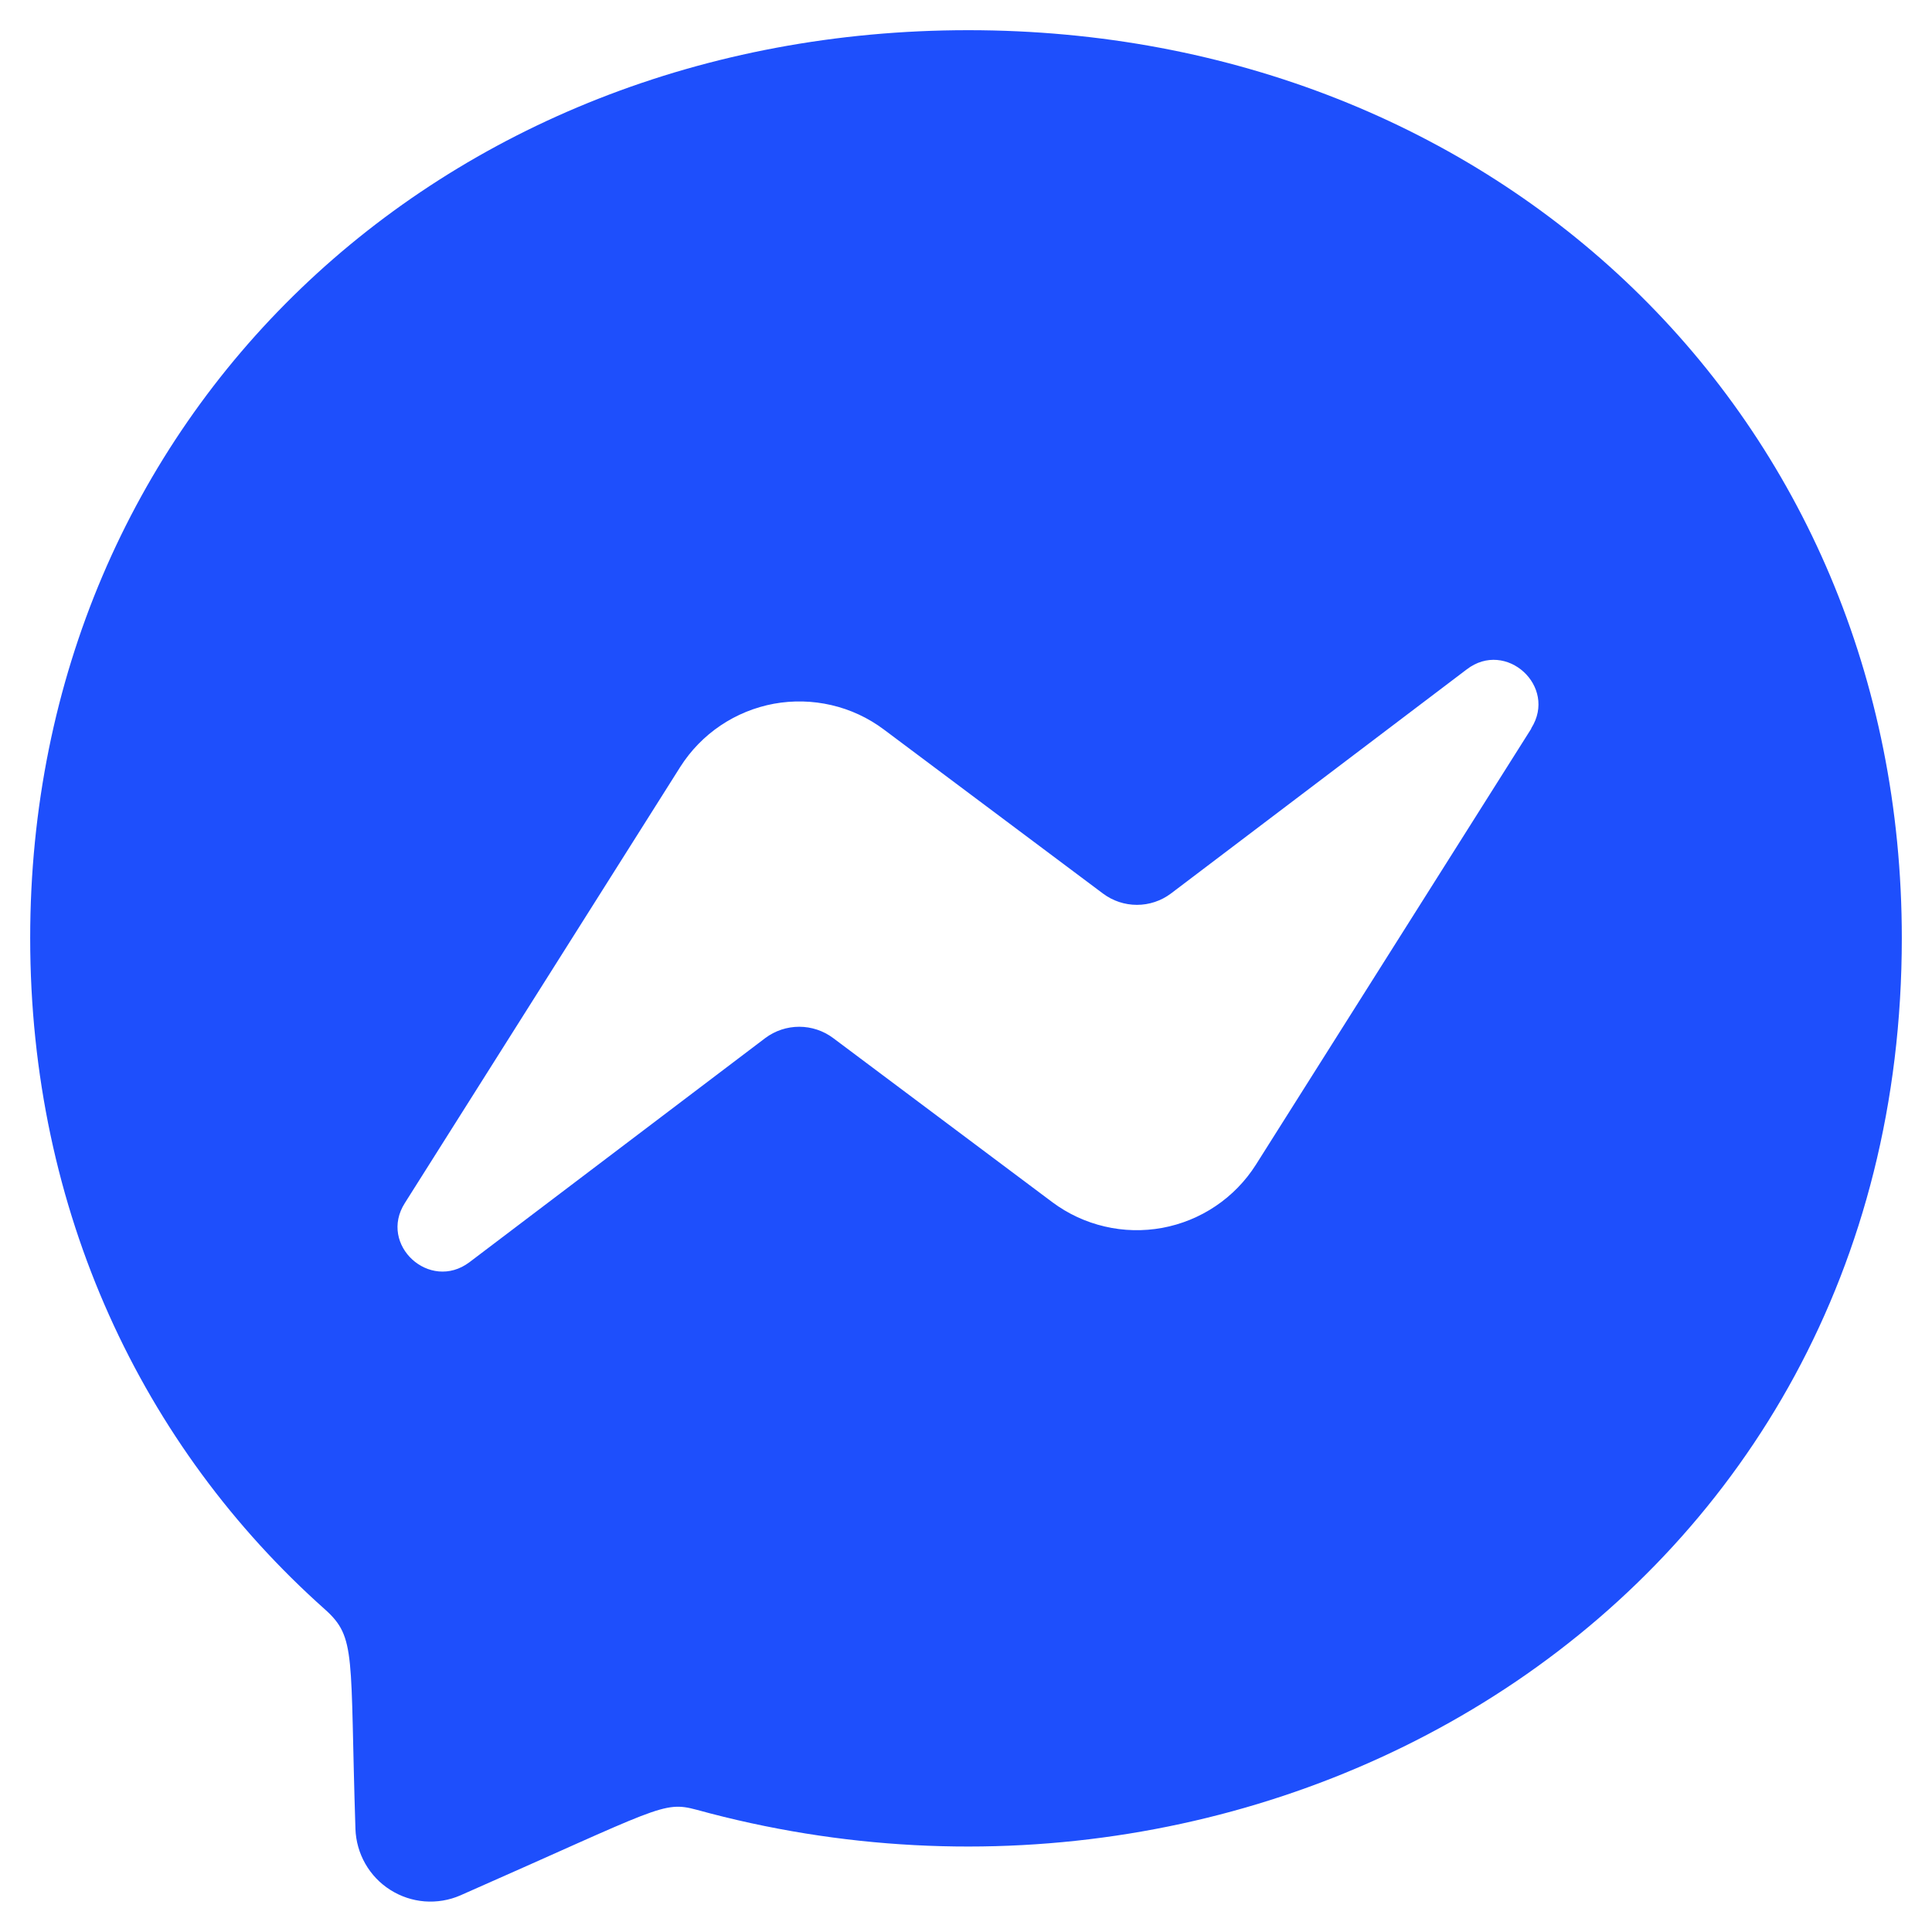 <svg width="40" height="40" viewBox="0 0 40 40" fill="none" xmlns="http://www.w3.org/2000/svg">
<g clip-path="url(#clip0_6277_11567)">
<path d="M20.047 0.625C9.102 0.625 0.625 8.617 0.625 19.422C0.625 25.07 2.945 29.953 6.727 33.32C7.383 33.906 7.242 34.25 7.359 37.867C7.368 38.12 7.438 38.368 7.564 38.588C7.69 38.808 7.867 38.994 8.082 39.129C8.296 39.265 8.54 39.346 8.792 39.366C9.045 39.385 9.299 39.343 9.531 39.242C13.664 37.422 13.719 37.281 14.422 37.469C26.398 40.766 39.375 33.102 39.375 19.422C39.375 8.617 30.984 0.625 20.047 0.625ZM31.703 15.086L26 24.117C25.784 24.456 25.501 24.747 25.168 24.971C24.834 25.196 24.458 25.349 24.063 25.422C23.668 25.494 23.262 25.485 22.871 25.393C22.479 25.302 22.111 25.131 21.789 24.891L17.25 21.492C17.047 21.34 16.8 21.258 16.547 21.258C16.293 21.258 16.047 21.34 15.844 21.492L9.719 26.133C8.898 26.75 7.828 25.773 8.383 24.906L14.086 15.875C14.302 15.536 14.585 15.245 14.918 15.021C15.252 14.796 15.628 14.643 16.023 14.57C16.418 14.498 16.824 14.508 17.215 14.599C17.607 14.69 17.975 14.861 18.297 15.102L22.836 18.5C23.039 18.652 23.285 18.734 23.539 18.734C23.793 18.734 24.039 18.652 24.242 18.5L30.367 13.859C31.18 13.234 32.25 14.211 31.703 15.078V15.086Z" fill="#1E4FFC"/>
</g>
<defs>
<clipPath id="clip0_6277_11567">
<rect width="40" height="40" fill="white"/>
</clipPath>
</defs>
</svg>
